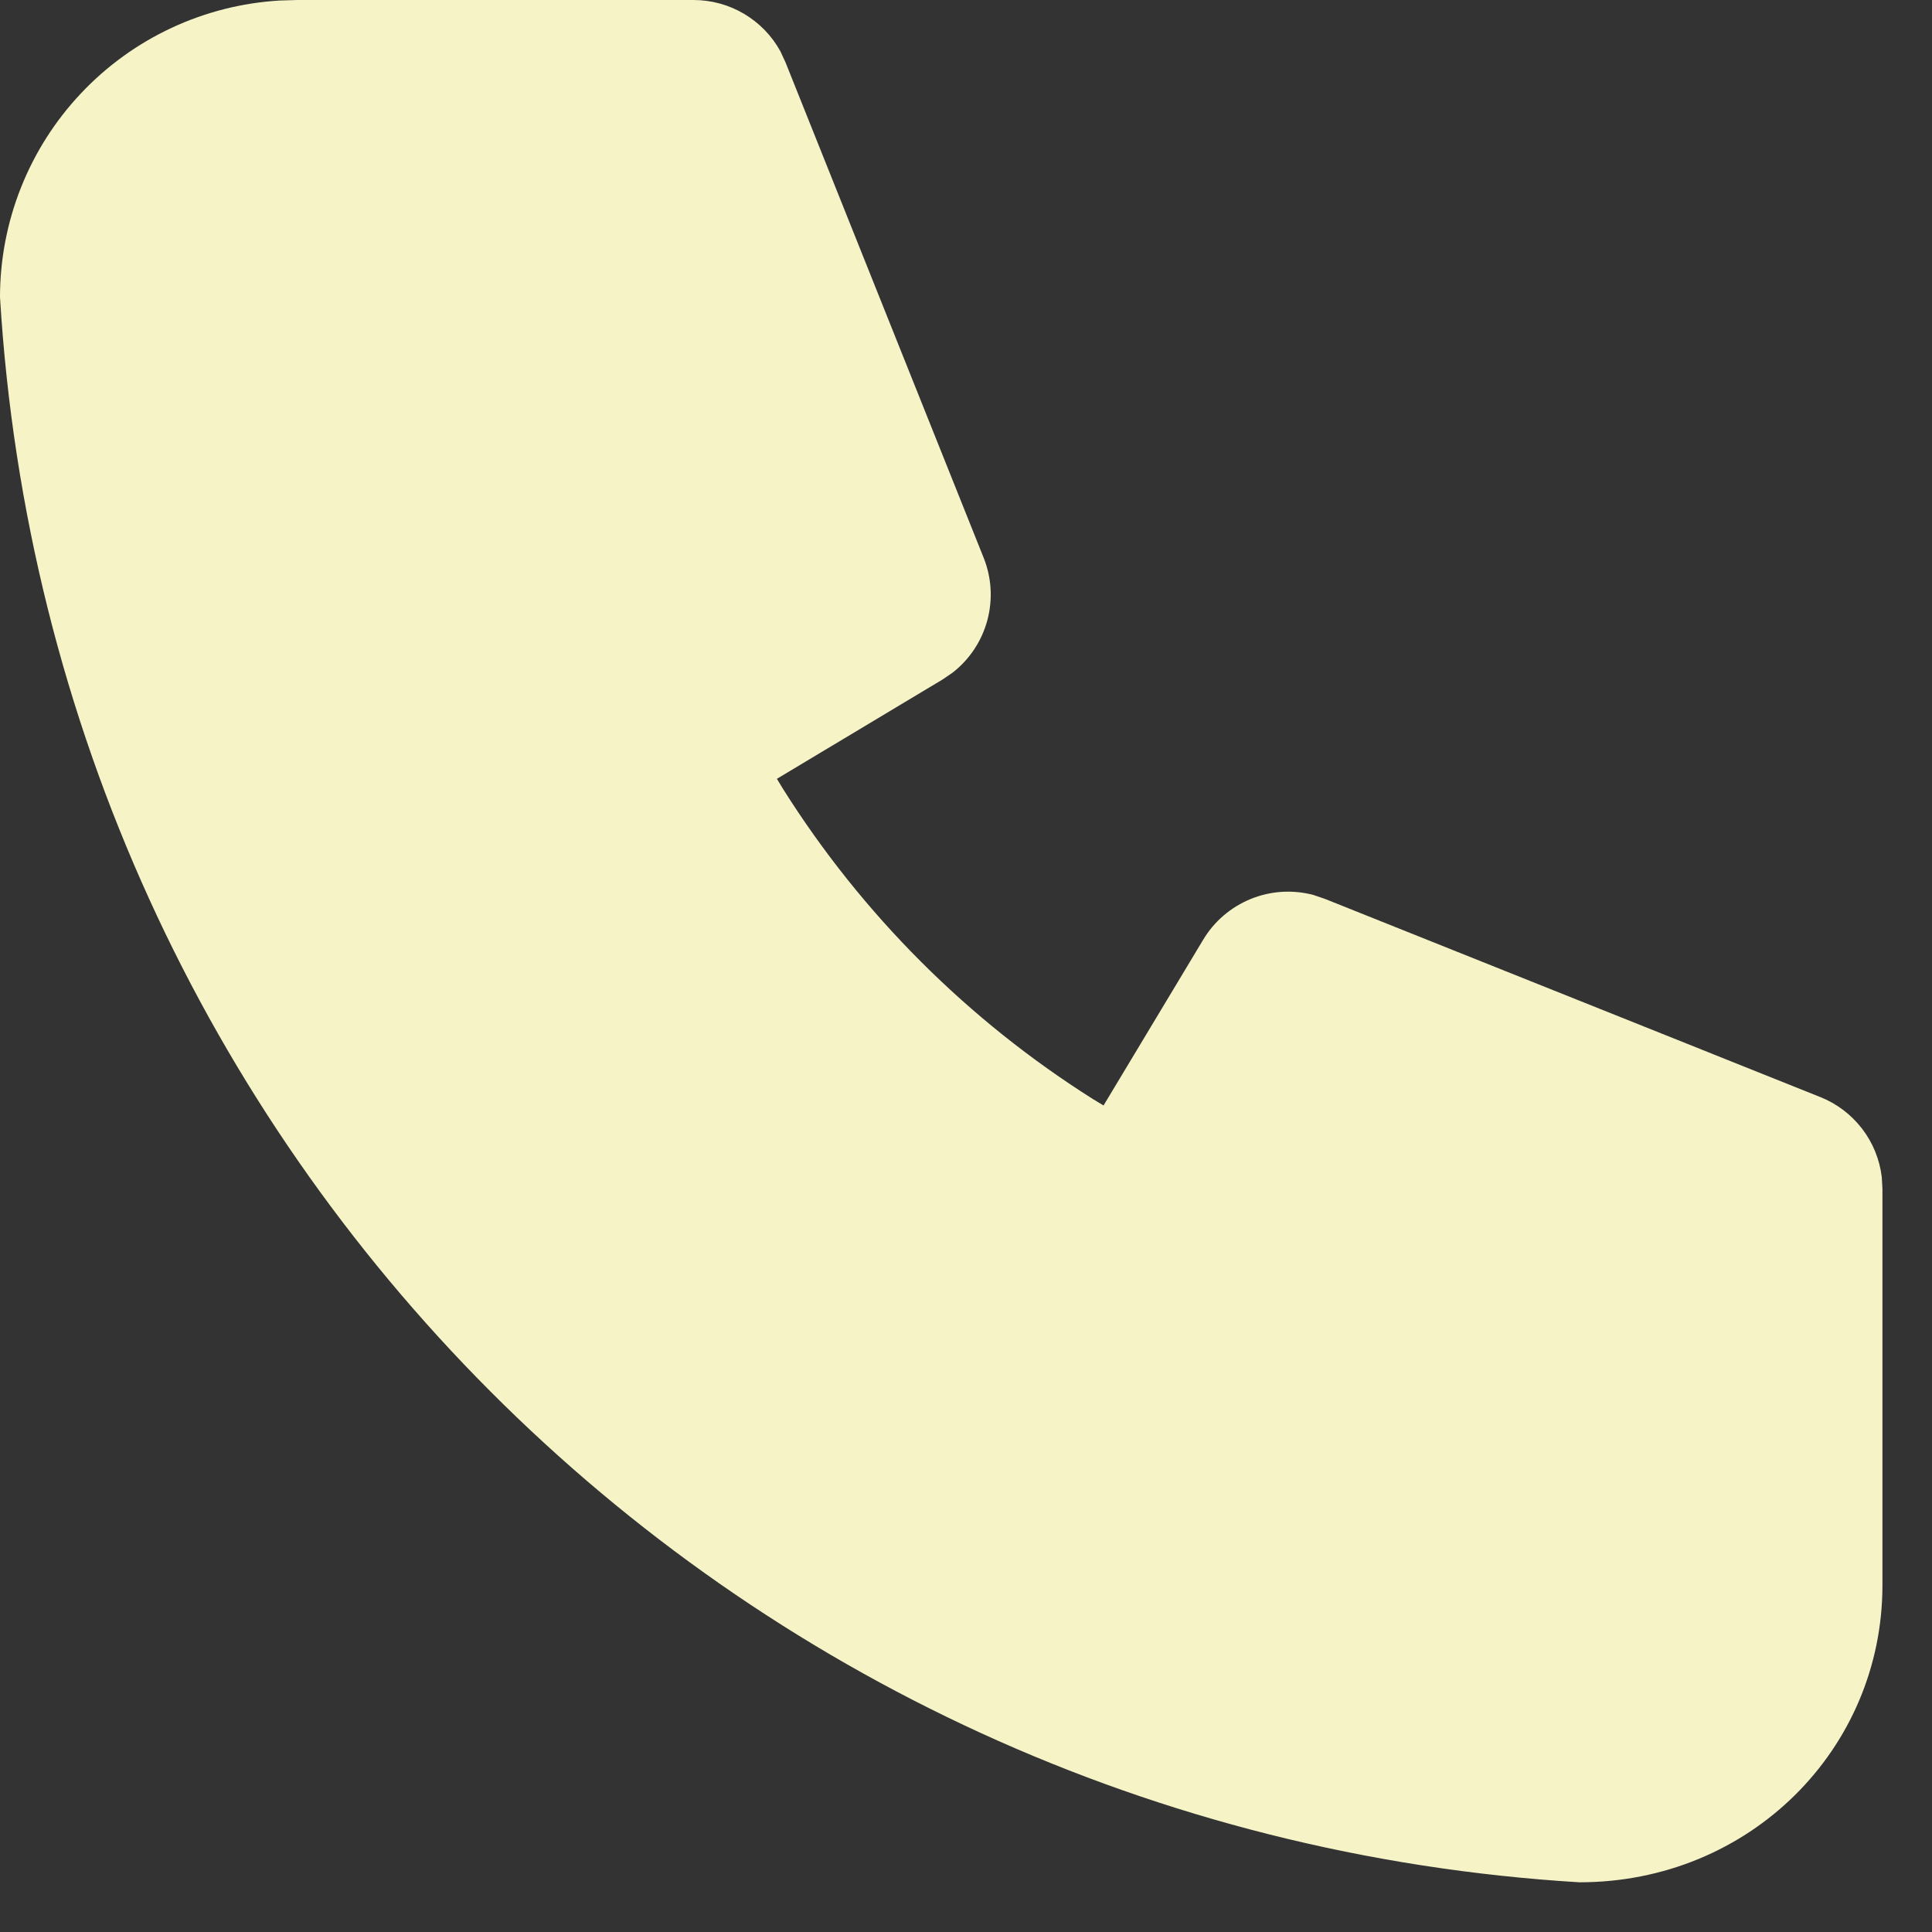 <?xml version="1.0" encoding="utf-8"?>
<svg xmlns="http://www.w3.org/2000/svg" fill="none" height="100%" overflow="visible" preserveAspectRatio="none" style="display: block;" viewBox="0 0 26 26" width="100%">
<rect x="0" y="0" width="26" height="26" fill="#333333" stroke="none"/>
<path d="M9.333 5.20535e-08C9.572 -6.67329e-05 9.807 0.064 10.013 0.186C10.219 0.308 10.388 0.482 10.503 0.692L10.571 0.839L13.237 7.505C13.345 7.774 13.362 8.069 13.287 8.348C13.212 8.627 13.048 8.874 12.82 9.052L12.687 9.143L10.455 10.481L10.539 10.619C11.601 12.305 13.028 13.732 14.715 14.795L14.851 14.877L16.191 12.648C16.339 12.4 16.564 12.207 16.832 12.098C17.099 11.989 17.395 11.97 17.675 12.044L17.828 12.096L24.495 14.763C24.717 14.851 24.911 14.998 25.057 15.187C25.203 15.376 25.295 15.601 25.324 15.839L25.333 16V21.333C25.333 23.543 23.543 25.333 21.253 25.331C9.815 24.636 0.696 15.517 6.21393e-09 4C-5.6829e-05 2.98 0.39 1.998 1.09 1.256C1.79 0.513 2.747 0.067 3.765 0.007L4 5.20535e-08H9.333Z" fill="#F6F4C7" id="Vector"/>
</svg>
